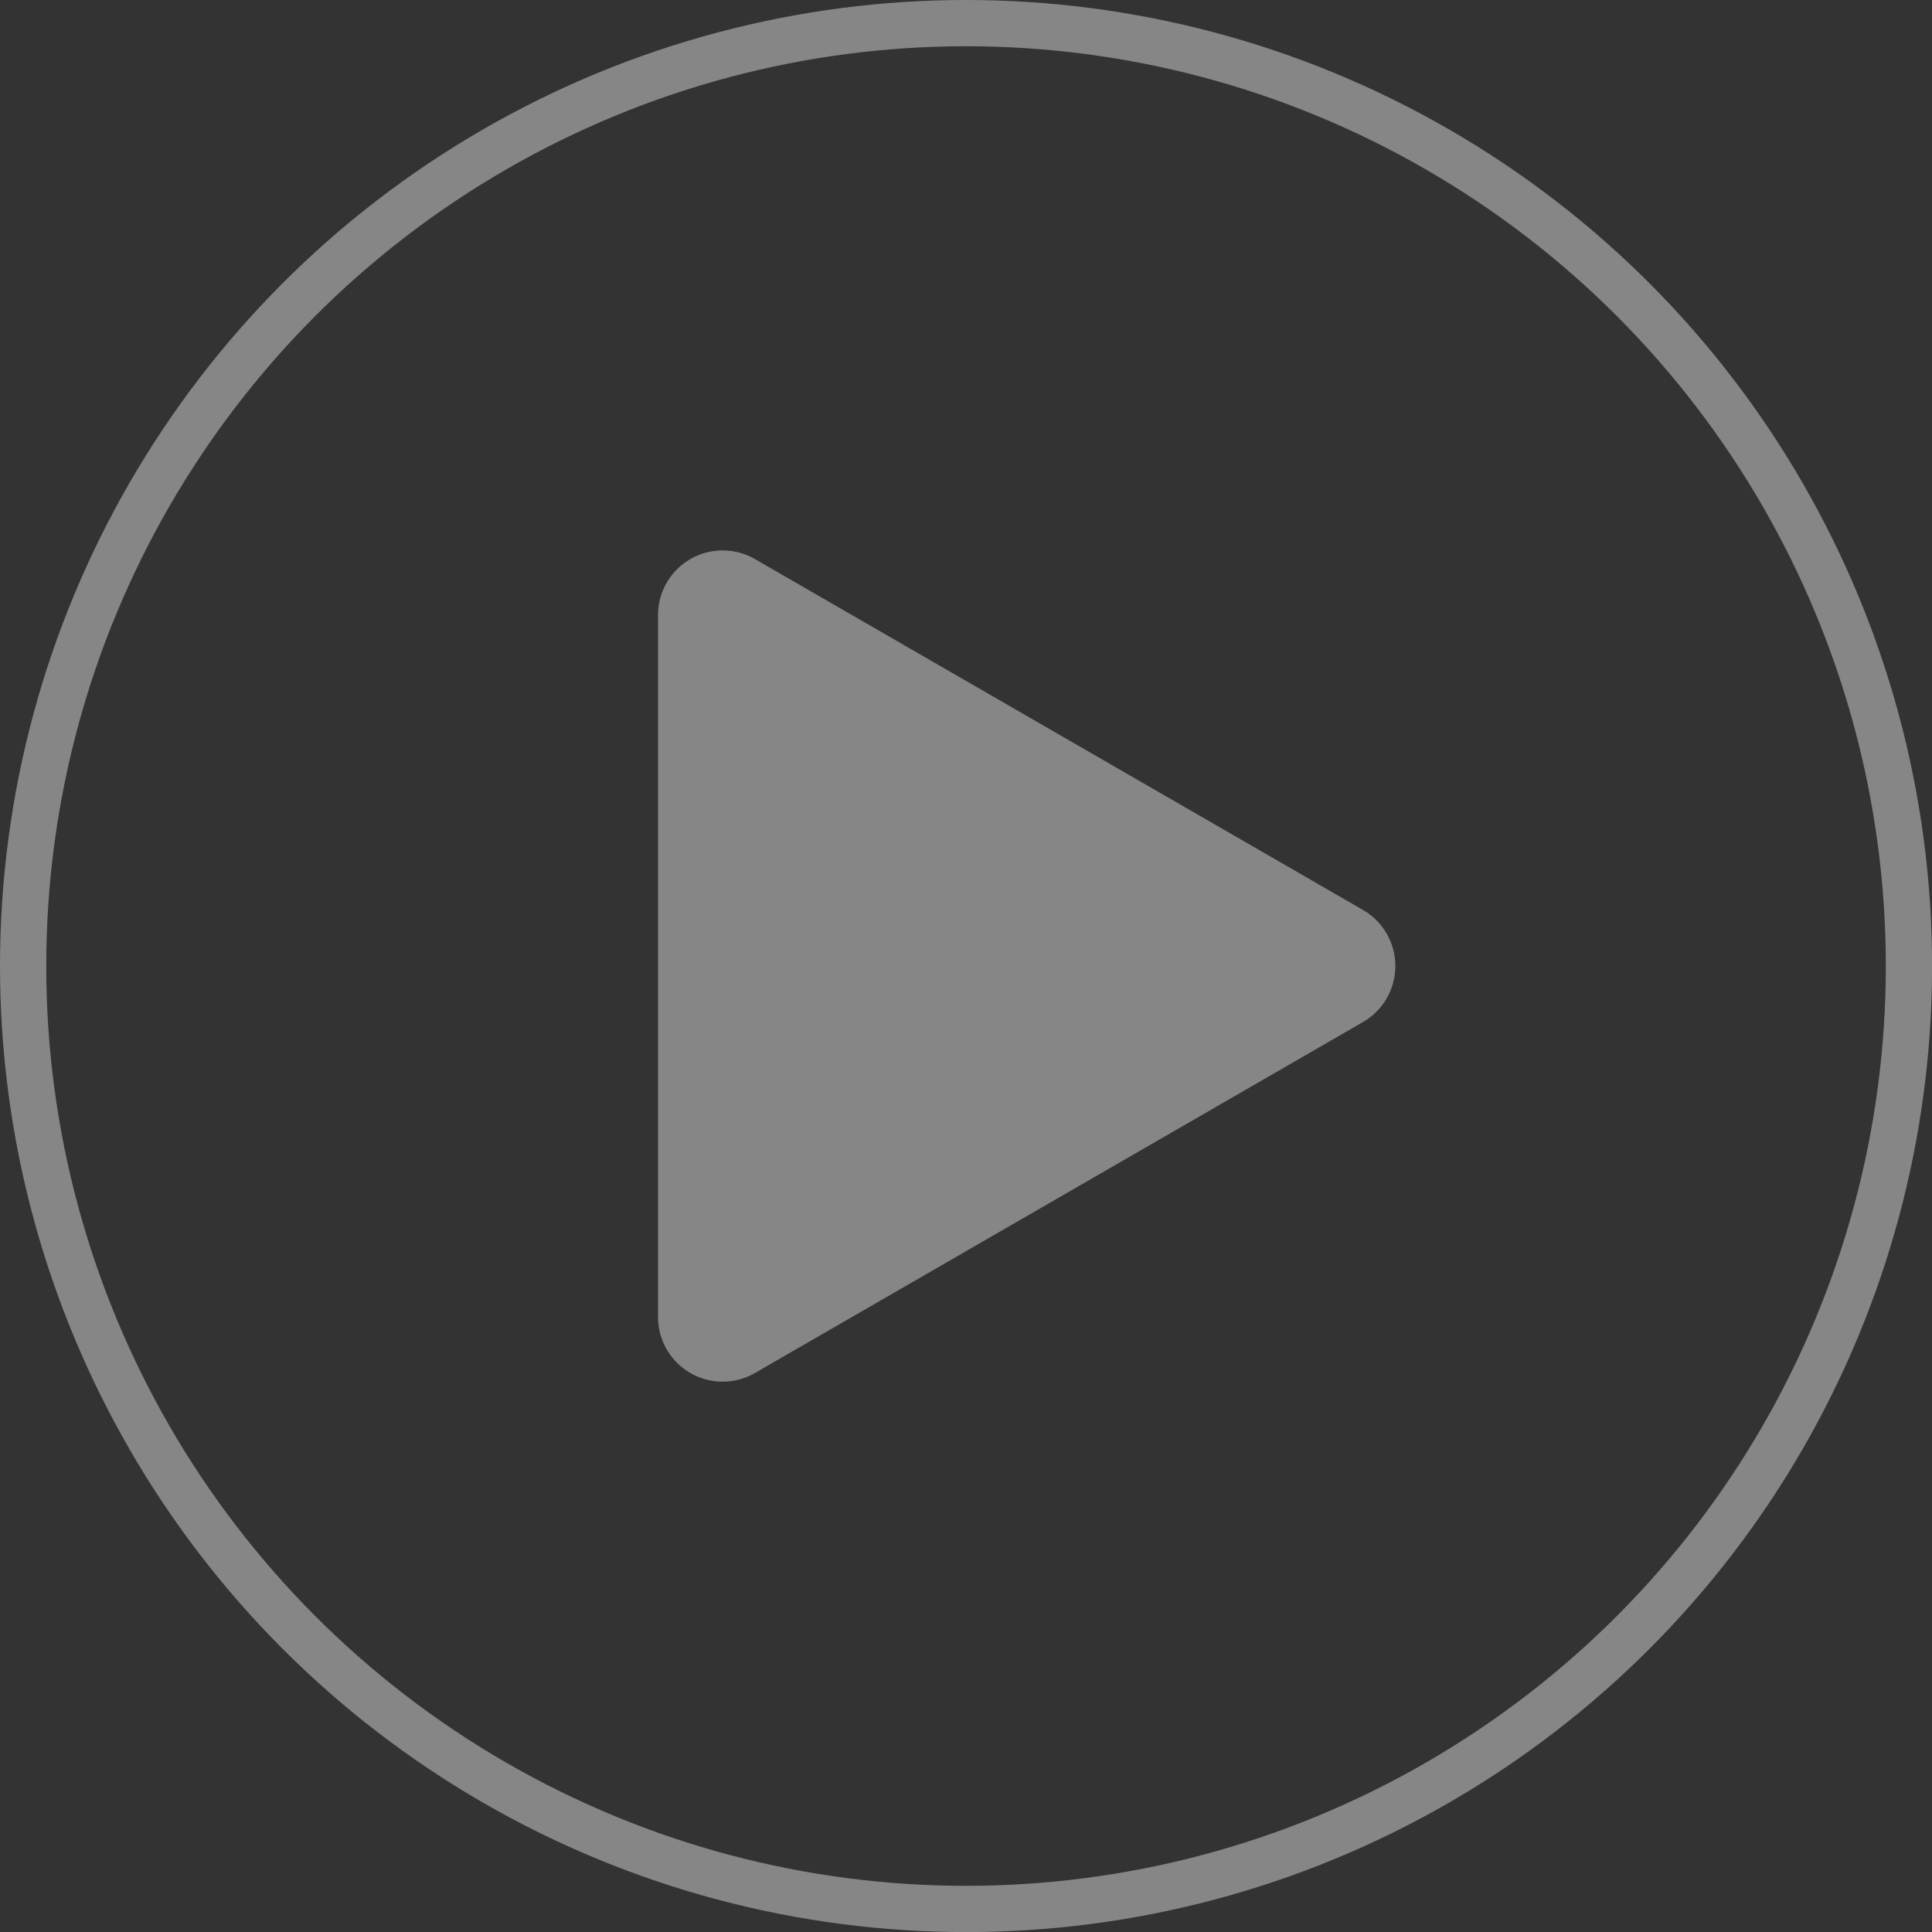 <svg id="Layer_1" data-name="Layer 1" xmlns="http://www.w3.org/2000/svg" xmlns:xlink="http://www.w3.org/1999/xlink" viewBox="0 0 249.83 249.83"><rect x="0" y="0" width="249.83" height="249.83" fill="#333333" stroke="none"/><defs><style>.cls-1,.cls-4,.cls-6{fill:none;}.cls-2{opacity:0.41;}.cls-3{clip-path:url(#clip-path);}.cls-4,.cls-6{stroke:#fff;stroke-linejoin:round;}.cls-4{stroke-width:5.98px;}.cls-5{fill:#fff;}.cls-6{stroke-linecap:round;}</style><clipPath id="clip-path" transform="translate(-17 -13)"><rect class="cls-1" width="283.83" height="263.83"/></clipPath></defs><g class="cls-2"><g class="cls-3"><circle class="cls-4" cx="124.92" cy="124.92" r="121.93"/><path class="cls-5" d="M102.59,92.54v90.75a7.86,7.86,0,0,0,11.79,6.82L193,144.73a7.87,7.87,0,0,0,0-13.63L114.38,85.73a7.86,7.86,0,0,0-11.79,6.81" transform="translate(-17 -13)"/><path class="cls-6" d="M102.59,92.54v90.75a7.86,7.86,0,0,0,11.79,6.82L193,144.73a7.87,7.87,0,0,0,0-13.63L114.38,85.73A7.86,7.86,0,0,0,102.59,92.54Z" transform="translate(-17 -13)"/></g></g></svg>